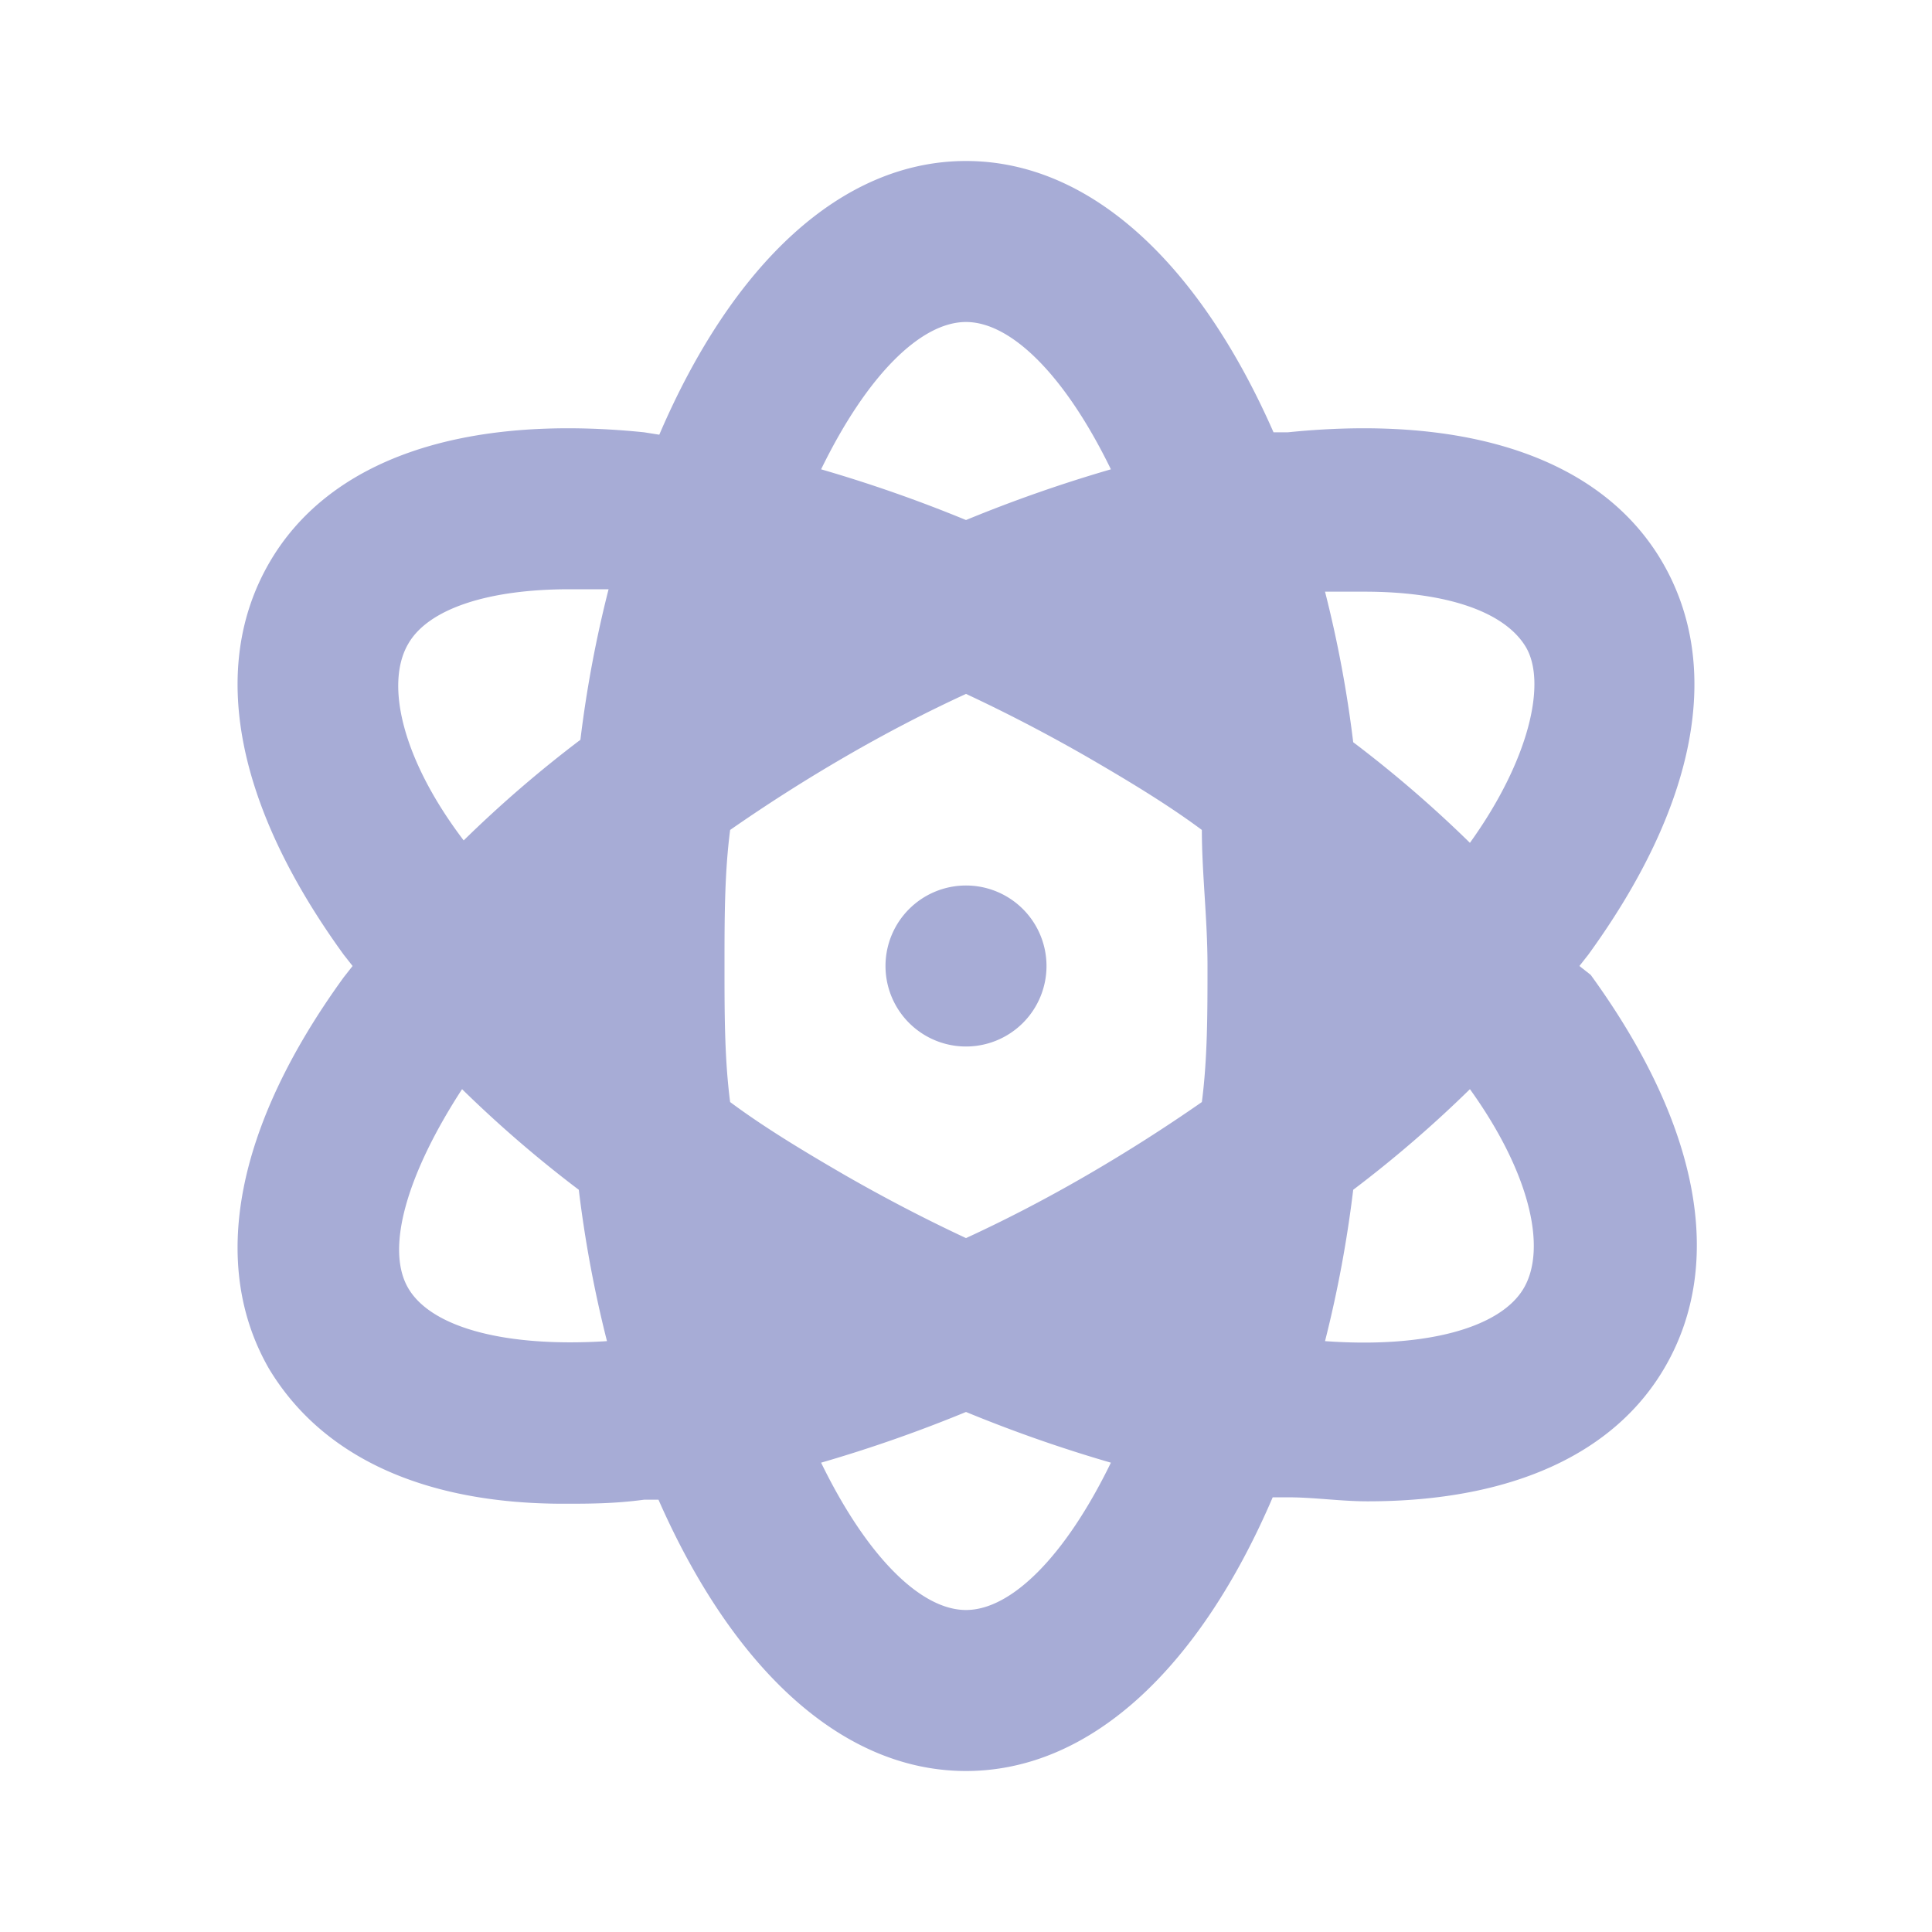 <svg xmlns="http://www.w3.org/2000/svg" data-name="Layer 1" viewBox="0 0 24 24"><path fill="#A7ACD6" d="M12,11a1,1,0,1,0,1,1A1,1,0,0,0,12,11Zm7.62,1,.11-.14C21.08,10,21.4,8.29,20.66,7S18.26,5.14,16,5.37l-.18,0C14.91,3.3,13.56,2,12,2S9.09,3.3,8.19,5.4L8,5.37C5.74,5.14,4.08,5.71,3.34,7s-.42,3,.93,4.86l.11.14-.11.14C2.92,14,2.6,15.71,3.34,17,4,18.1,5.27,18.68,7,18.68c.31,0,.63,0,1-.05l.18,0C9.09,20.7,10.44,22,12,22s2.91-1.3,3.81-3.4l.18,0c.34,0,.66.05,1,.05,1.77,0,3.07-.58,3.7-1.68.74-1.29.42-3-.93-4.86ZM5.07,8c.25-.44,1-.68,2-.68l.49,0a14.78,14.78,0,0,0-.35,1.87,15,15,0,0,0-1.45,1.25C5,9.44,4.78,8.5,5.07,8Zm0,8c-.29-.5,0-1.44.67-2.47a15,15,0,0,0,1.45,1.25,14.94,14.94,0,0,0,.35,1.88C6.3,16.74,5.36,16.5,5.07,16ZM12,4c.56,0,1.23.66,1.8,1.83a17.6,17.6,0,0,0-1.8.63,17.6,17.6,0,0,0-1.8-.63C10.77,4.66,11.44,4,12,4Zm0,16c-.56,0-1.23-.66-1.8-1.83a17.6,17.6,0,0,0,1.8-.63,17.6,17.6,0,0,0,1.8.63C13.23,19.34,12.56,20,12,20Zm2.93-6.31c-.46.32-.93.62-1.43.91s-1,.55-1.5.78q-.75-.35-1.5-.78c-.5-.29-1-.59-1.43-.91C9,13.15,9,12.59,9,12s0-1.15.07-1.69c.46-.32.93-.62,1.43-.91s1-.55,1.5-.78q.75.35,1.5.78c.5.29,1,.59,1.43.91,0,.54.07,1.1.07,1.69S15,13.15,14.93,13.69Zm4,2.31c-.29.5-1.23.75-2.47.66a14.94,14.94,0,0,0,.35-1.88,15,15,0,0,0,1.45-1.25C19,14.56,19.22,15.5,18.93,16Zm-.67-5.53a15,15,0,0,0-1.45-1.25,14.78,14.78,0,0,0-.35-1.87l.49,0c1,0,1.73.24,2,.68S19,9.44,18.26,10.47Z"/></svg>
